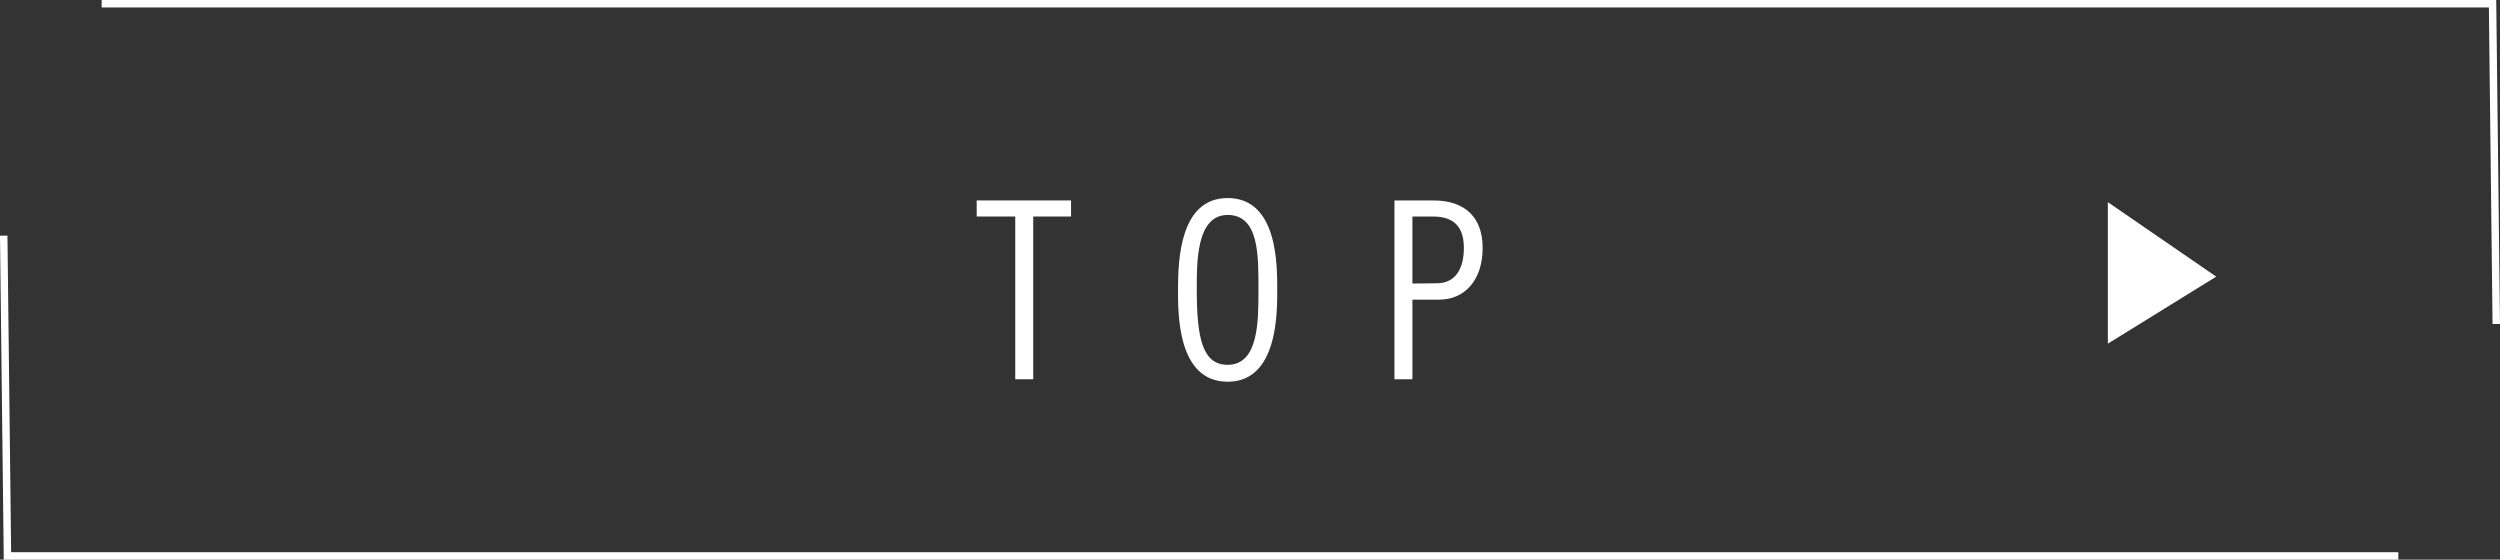 <?xml version="1.0" encoding="UTF-8"?>
<svg id="_レイヤー_2" data-name="レイヤー 2" xmlns="http://www.w3.org/2000/svg" viewBox="0 0 335.65 75.14">
  <rect x="0" y="0" width="335.65" height="75.14" fill="#333333" stroke="none"/>
  <defs>
    <style>
      .cls-1 {
        fill: none;
        stroke: #fff;
        stroke-miterlimit: 10;
      }

      .cls-2 {
        fill: #fff;
        stroke-width: 0px;
      }
    </style>
  </defs>
  <g id="text">
    <g>
      <g>
        <path class="cls-2" d="M136.31,29.07h-5.18v-2.16h12.67v2.16h-5.08v21.85h-2.41v-21.85Z"/>
        <path class="cls-2" d="M171.48,38.9c0,3.02.11,12.35-6.66,12.35s-6.66-9.25-6.66-12.35c0-3.96.25-12.31,6.66-12.31,6.77,0,6.66,9.14,6.66,12.31ZM160.68,38.9c0,6.48.76,10.08,4.14,10.08,4.18,0,4.14-5.9,4.14-10.08,0-4.54.11-10.04-4.14-10.04s-4.14,6.52-4.14,10.04Z"/>
        <path class="cls-2" d="M189.63,50.92h-2.41v-24.01h5.22c4.25,0,6.62,2.27,6.62,6.37,0,4.46-2.52,6.95-5.83,6.95h-3.6v10.69ZM189.63,38.07l3.38-.04c2.23-.04,3.53-1.73,3.53-4.75s-1.55-4.21-4.14-4.21h-2.77v9Z"/>
      </g>
      <g>
        <polyline class="cls-1" points="322 74.64 1 74.64 .5 31.64"/>
        <polyline class="cls-1" points="13.65 .5 334.65 .5 335.15 43.5"/>
        <polyline class="cls-2" points="283 46.14 297.55 37.14 283 27.14"/>
      </g>
    </g>
  </g>
</svg>